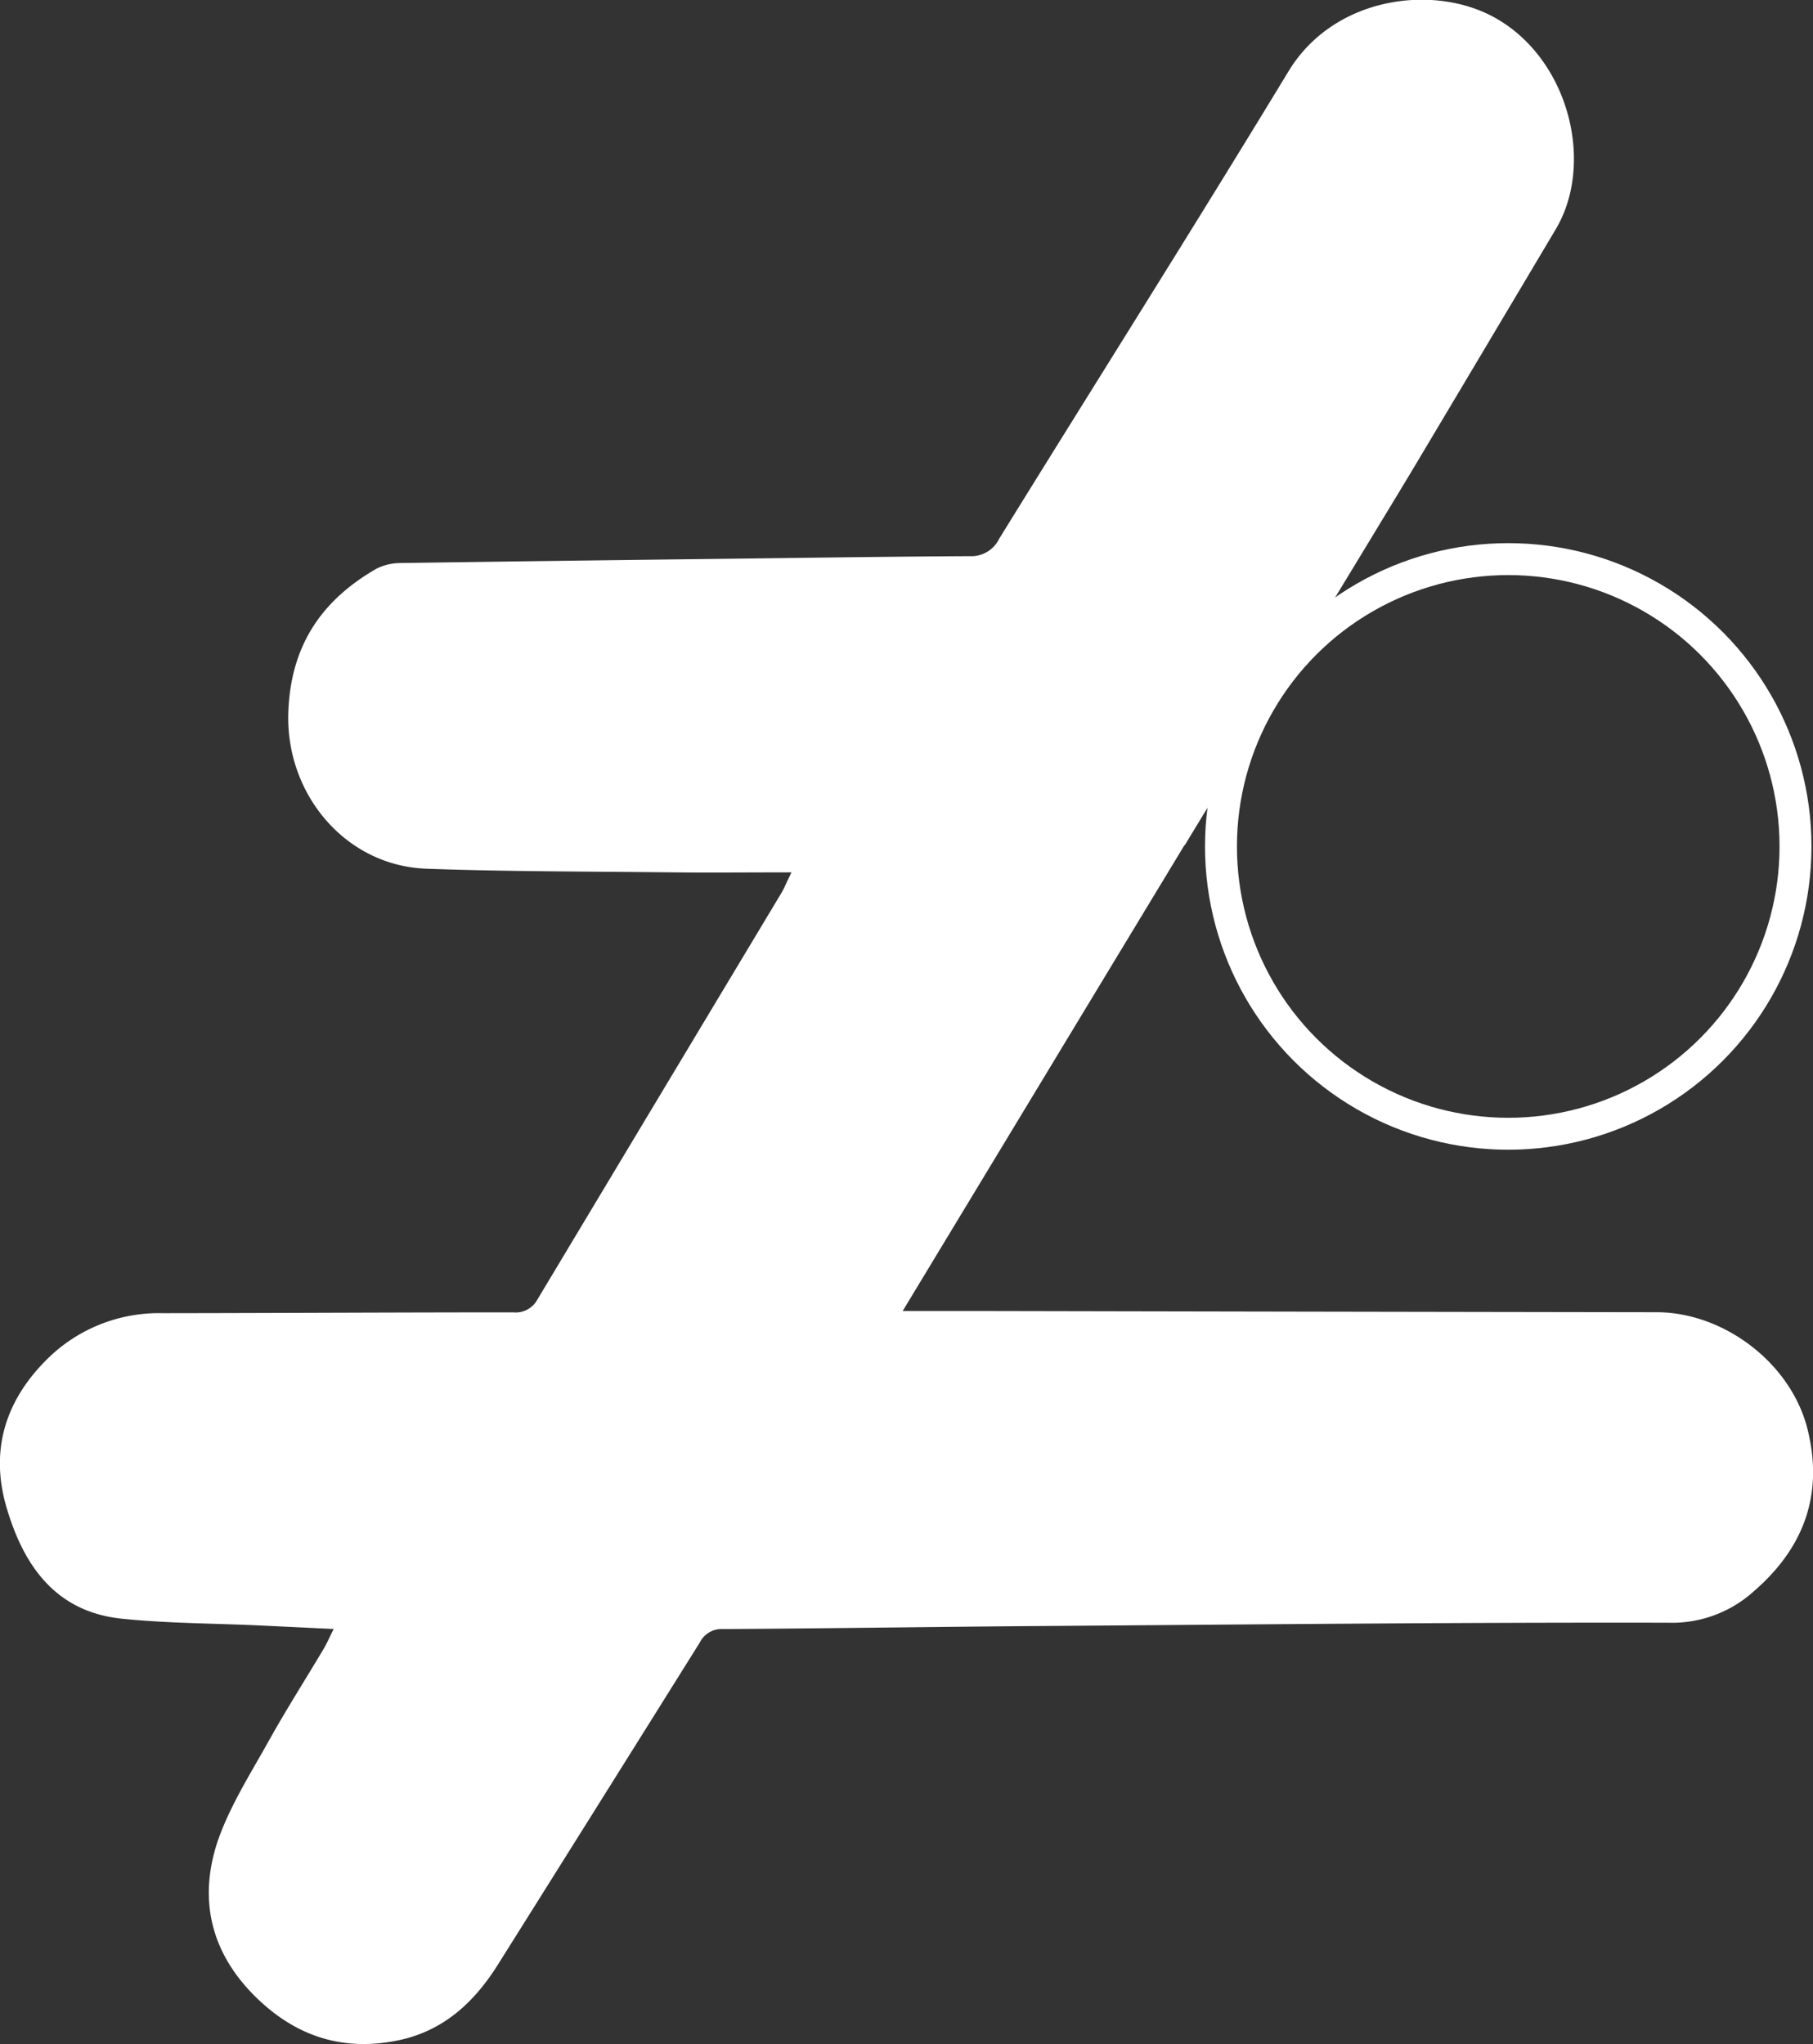 <svg id="Layer_1" data-name="Layer 1" xmlns="http://www.w3.org/2000/svg" viewBox="0 0 283.88 320"><rect x="0" y="0" width="283.88" height="320" fill="#333333" stroke="none"/><defs><style>.cls-1{fill:#fff;}.cls-2{fill:none;stroke:#fff;stroke-miterlimit:10;stroke-width:5px;}</style></defs><path class="cls-1" d="M283,223.65c-2.6-10.26-13.06-18.2-23.59-18.22q-53.2-.08-106.39-.19c-3.58,0-7.16,0-11.68,0,10.28-17,20.3-33.55,30.32-50.13l13.82-22.83s0,.06,0,.09Q199.54,109.21,213.63,86q1.77-2.91,3.53-5.82,2.25-3.7,4.48-7.42,11-18.44,22-36.94c6.07-10.31,2-26.43-9.34-32.92-9.56-5.51-25.39-3.57-32.56,8.29C186.84,35.74,171.5,60,156.45,84.34a4.84,4.84,0,0,1-4.61,2.73c-13.84.07-27.68.29-41.53.45q-23.72.28-47.43.62A8.67,8.67,0,0,0,59,89c-8.62,4.94-13.44,12-13.85,22.35C44.62,124.18,54,135.54,66.78,136s25.73.43,38.59.57c6,.06,11.91,0,18.56,0-.85,1.74-1.16,2.53-1.6,3.26q-19.11,31.82-38.19,63.62a3.85,3.85,0,0,1-3.79,2c-18.26,0-36.53.11-54.81.13a24.85,24.85,0,0,0-17.69,6.74C1,218.84-1.66,226.76,1,235.91S8.67,252.3,19,253.4c7.21.75,14.5.73,21.75,1.07l11.5.55c-.69,1.37-1.07,2.26-1.55,3.07-2.86,4.81-5.88,9.53-8.6,14.42-2.86,5.13-6.09,10.19-8,15.68-3,8.93-1.22,17.21,5.63,24.13,6.45,6.51,14.07,9,23.07,7,6.85-1.56,11.55-6,15.17-11.77q15.82-25.18,31.59-50.39a3.83,3.83,0,0,1,3.71-2.13c15.51-.09,31-.32,46.54-.45,33.79-.24,67.57-.61,101.36-.54a19.12,19.12,0,0,0,13.53-5C282.56,242.21,285.56,233.77,283,223.65Z"/><circle class="cls-2" cx="236.16" cy="132.51" r="44.98"/></svg>